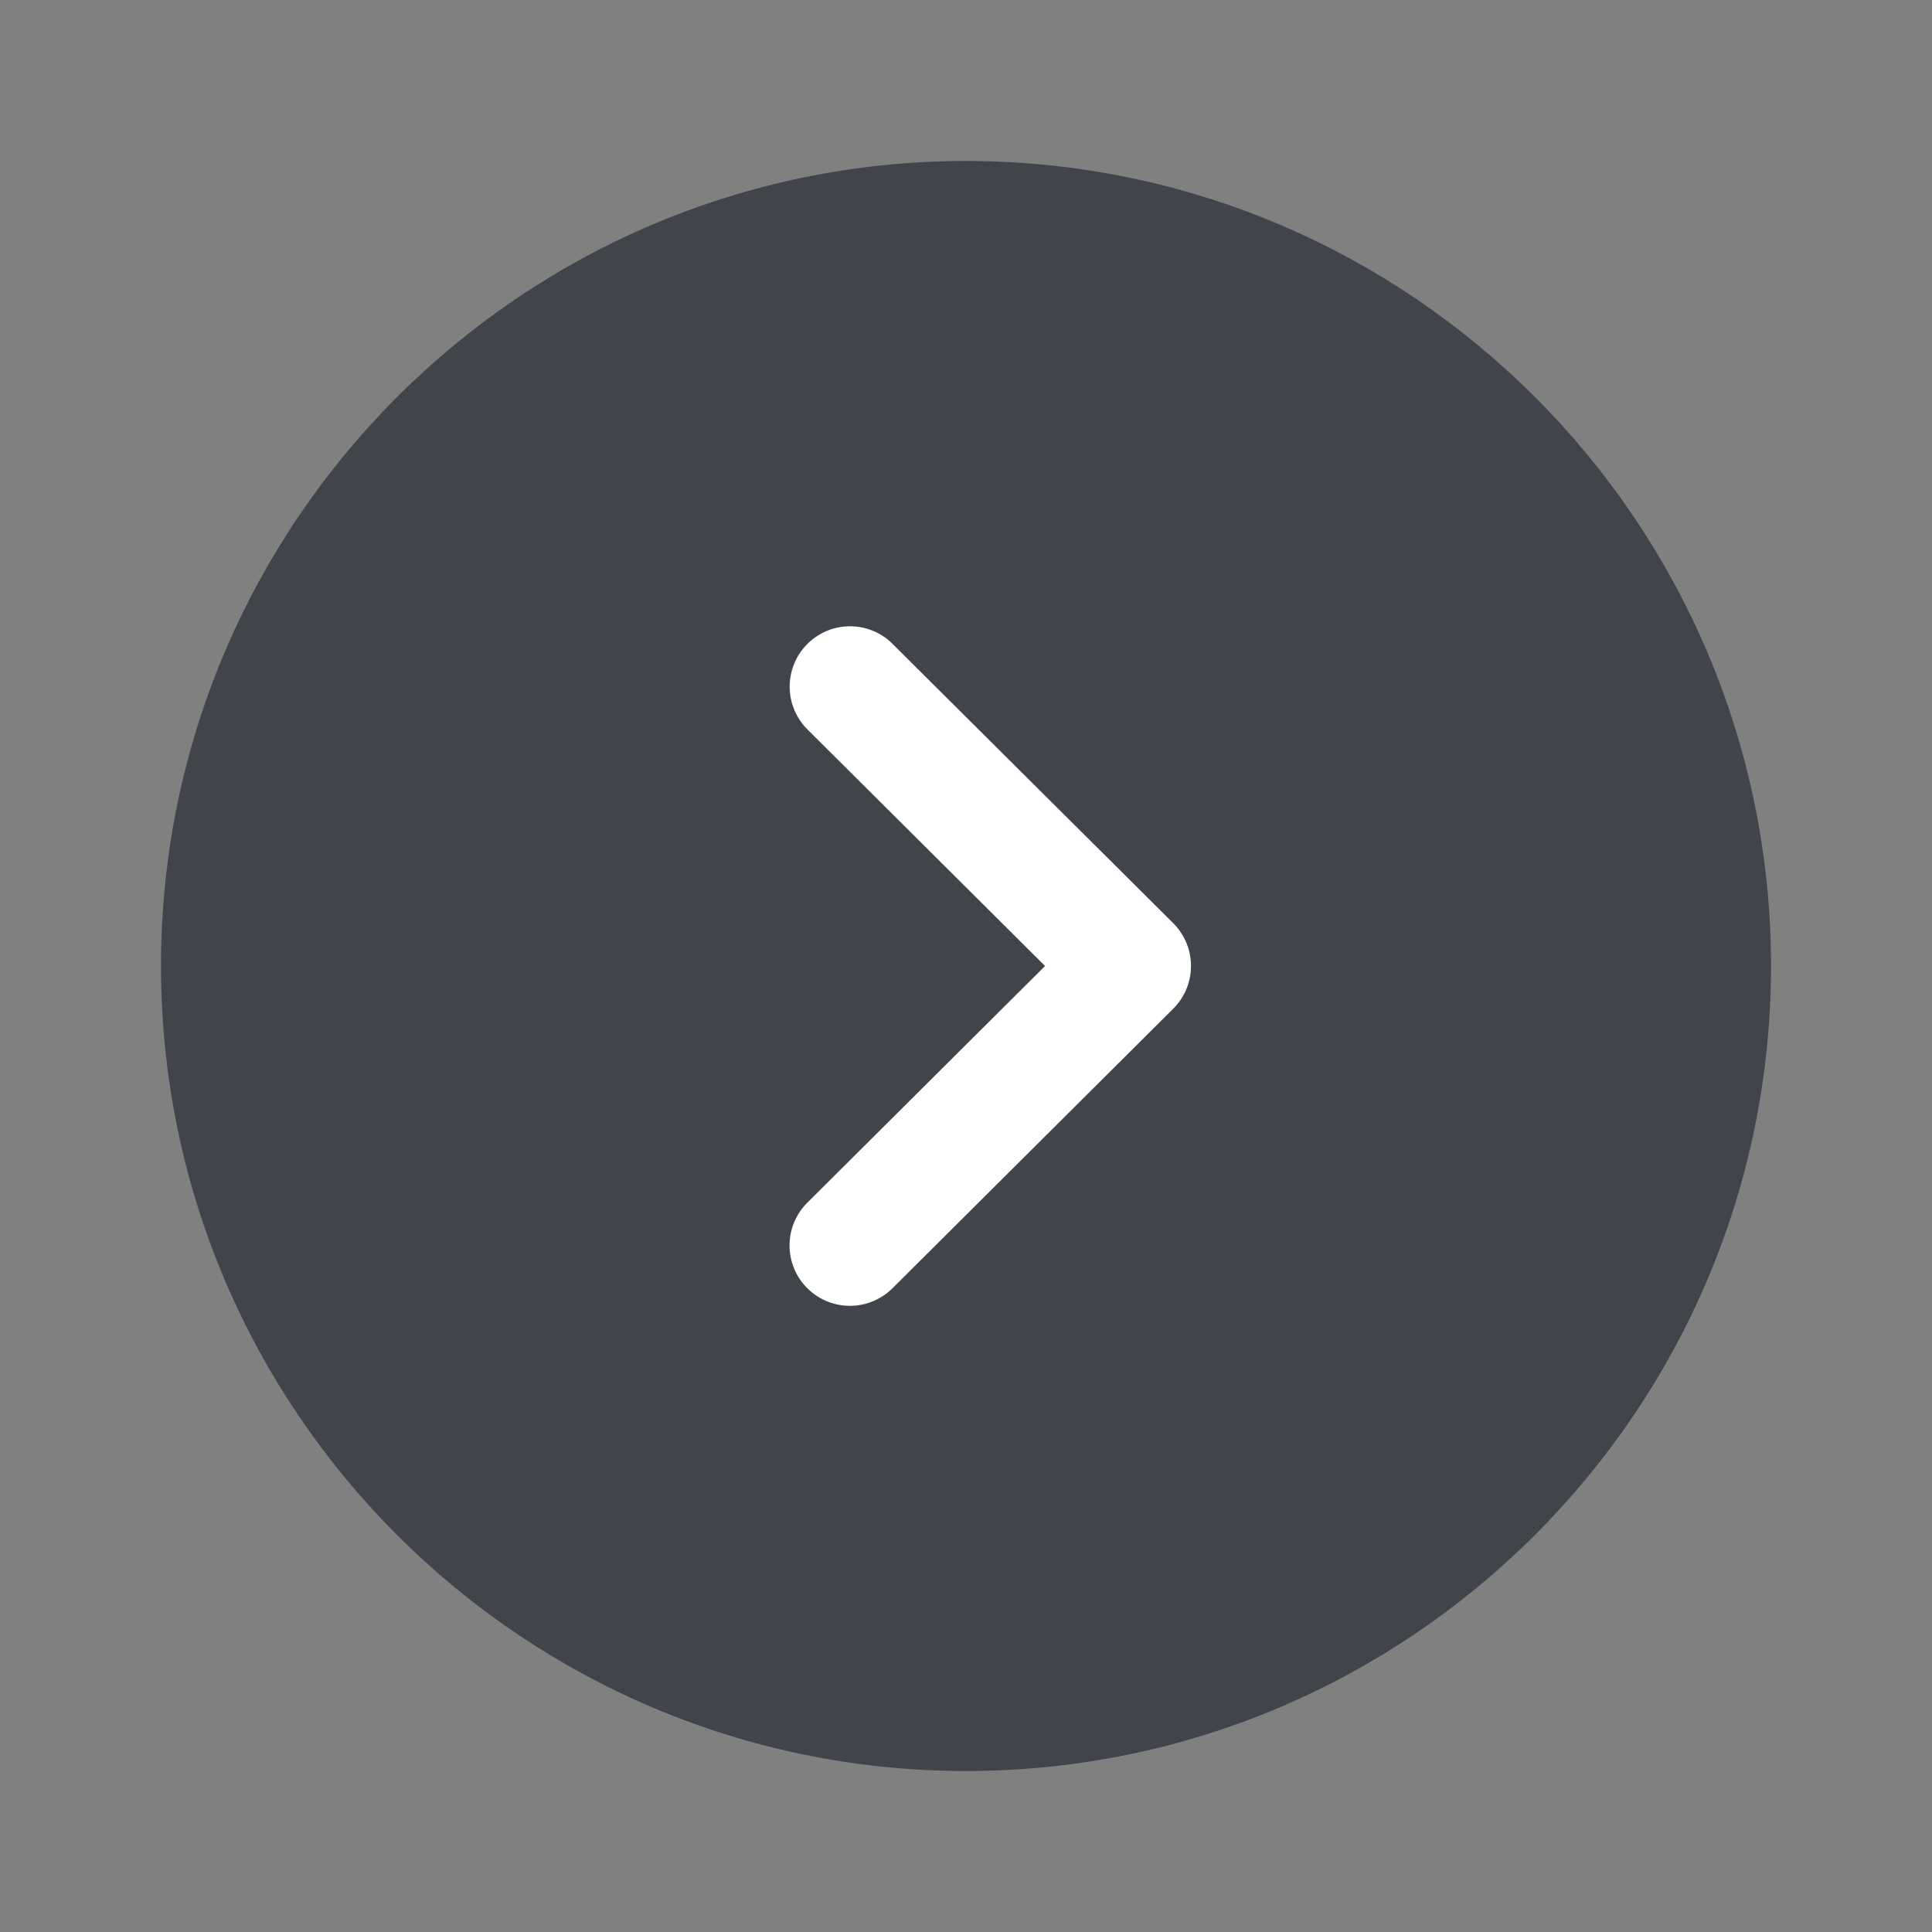 <?xml version="1.0" encoding="UTF-8"?>
<svg data-bbox="2 2 20 20" xmlns="http://www.w3.org/2000/svg" viewBox="0 0 24 24" height="24" width="24" data-type="color">
    <rect x="0" y="0" width="24" height="24" fill="#808080" stroke="none"/>
    <g>
        <path fill-opacity=".6" fill="#181D27" d="M12 2c5.515 0 10 4.486 10 10s-4.485 10-10 10S2 17.514 2 12 6.486 2 12 2" data-color="1"/>
        <path fill="#ffffff" d="M10.558 7.78c.191 0 .383.072.529.218l3.487 3.47a.75.75 0 0 1 0 1.063l-3.487 3.472a.749.749 0 1 1-1.058-1.063L12.982 12l-2.953-2.94a.75.75 0 0 1 .529-1.28" data-color="2"/>
    </g>
</svg>
